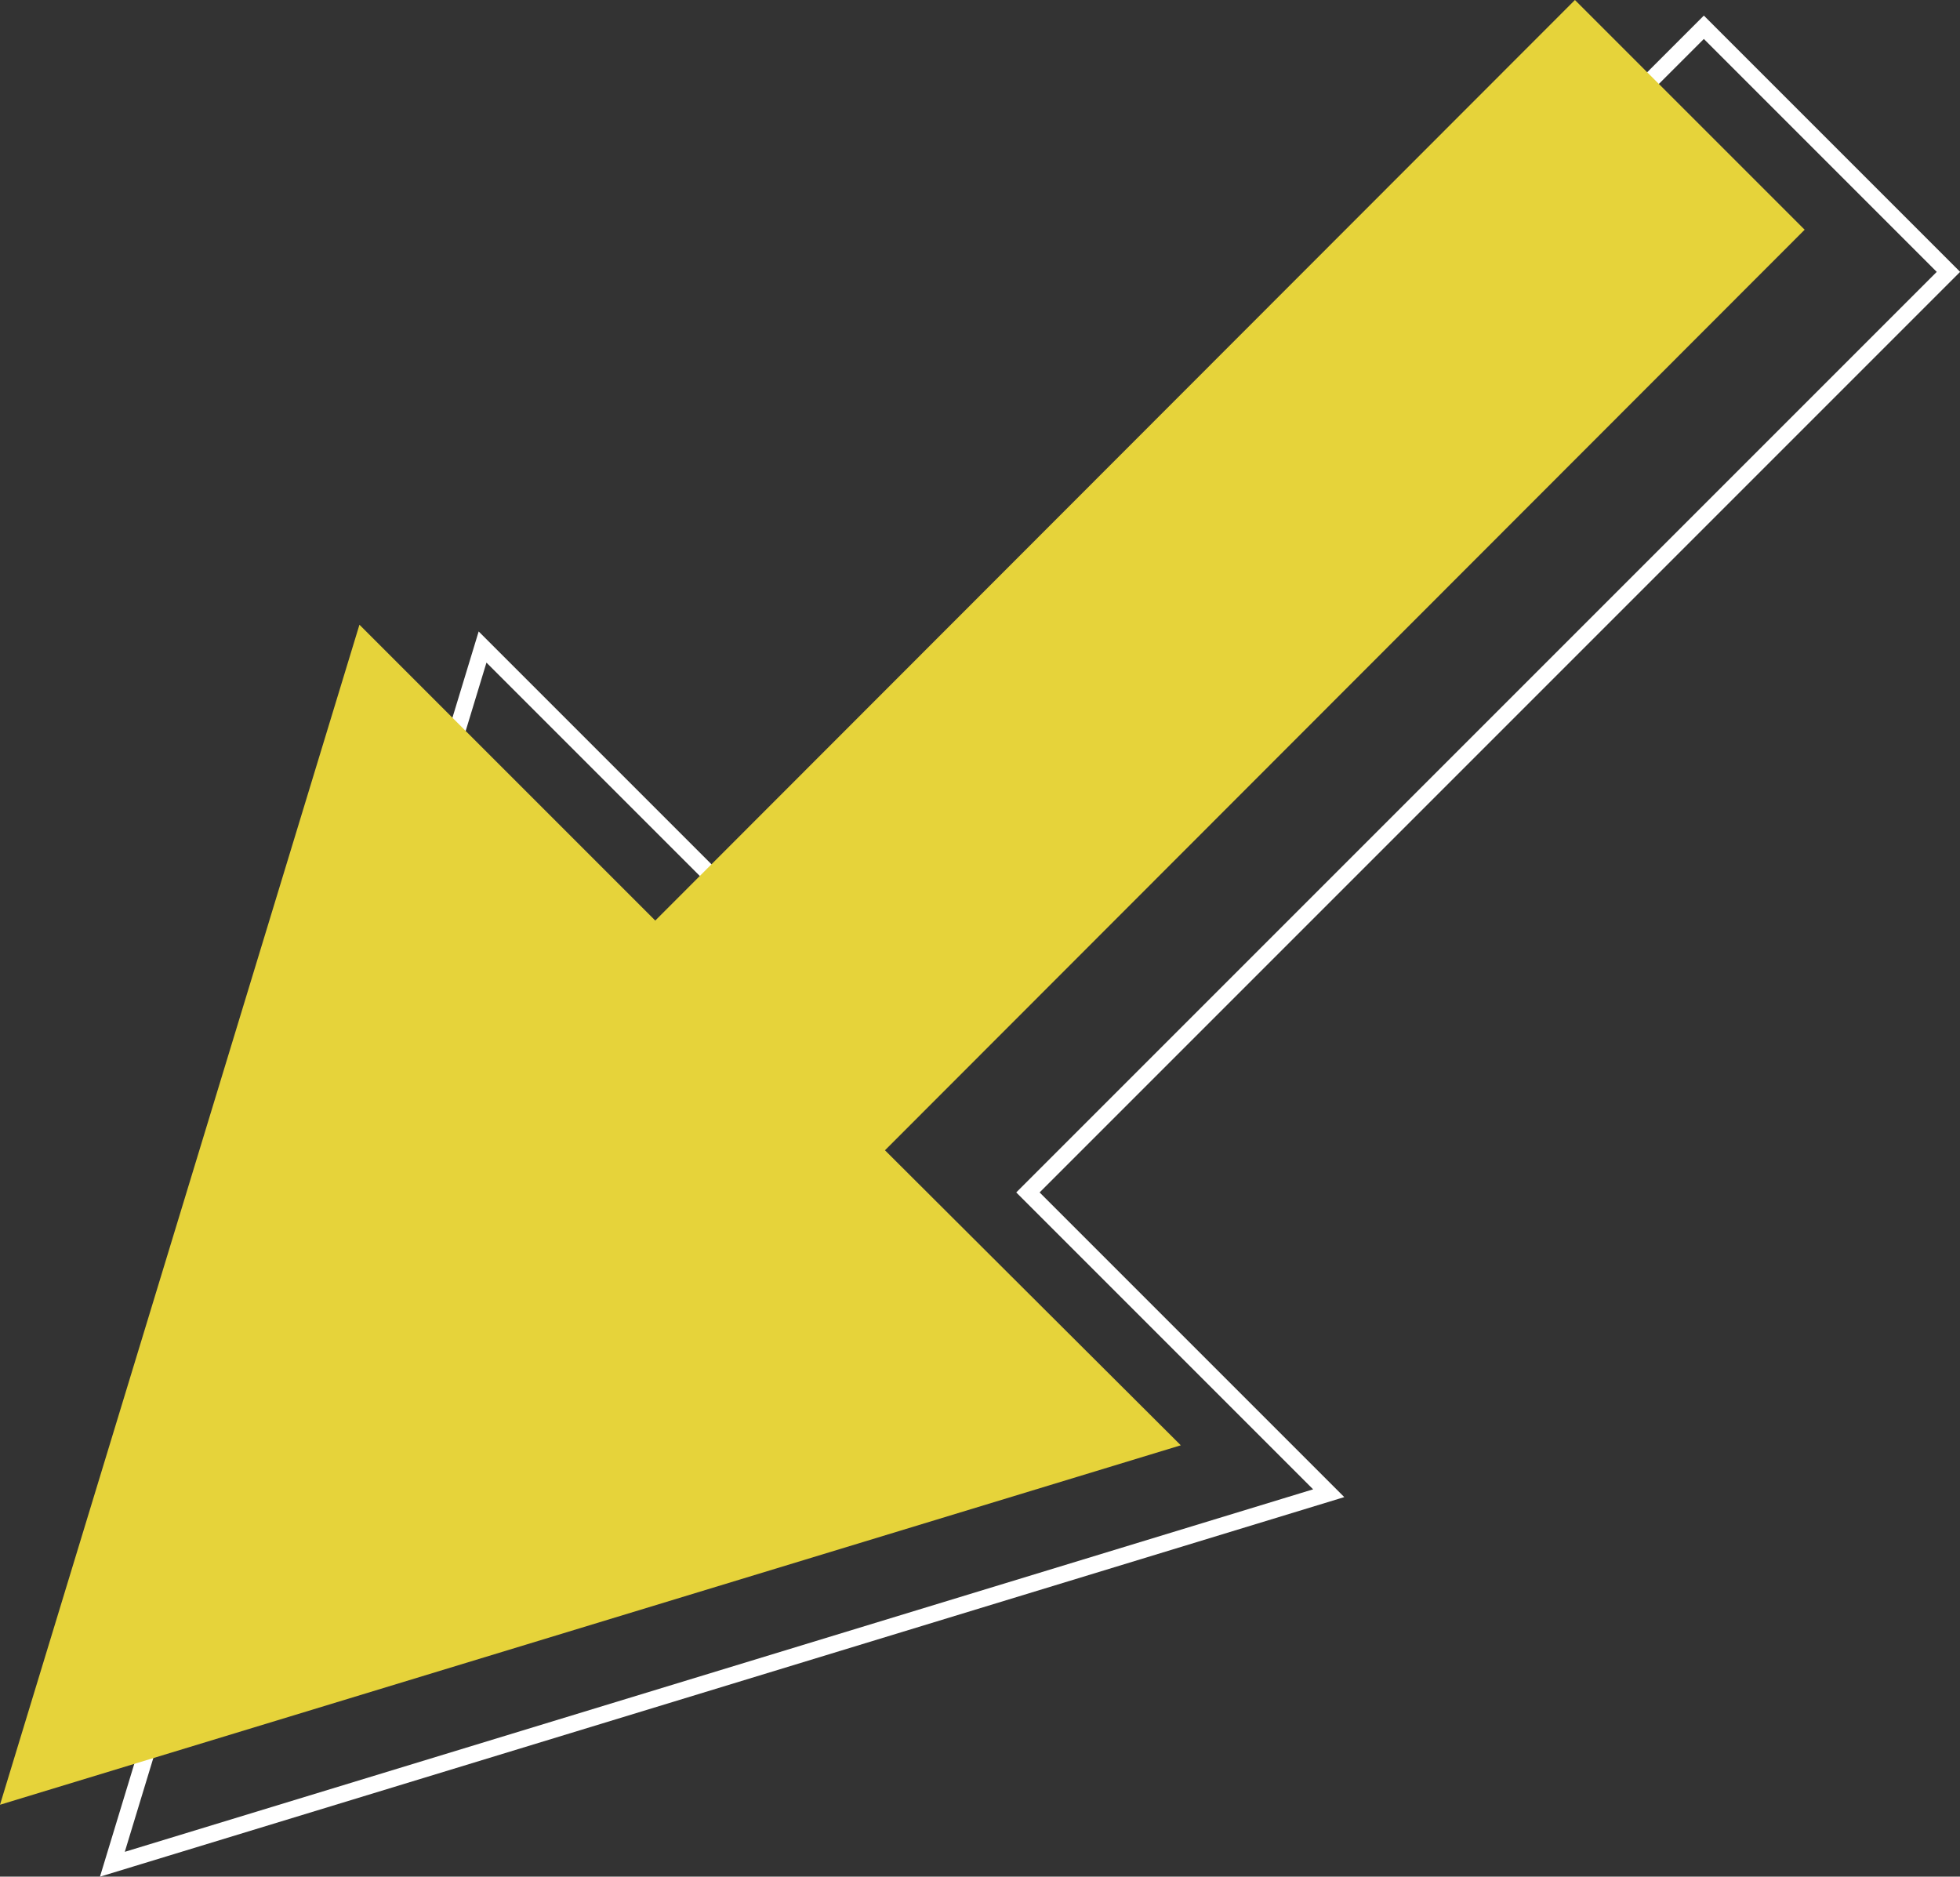 <svg xmlns="http://www.w3.org/2000/svg" id="Layer_2" data-name="Layer 2" viewBox="0 0 237.2 227.1"><rect x="0" y="0" width="237.2" height="227.1" fill="#333333" stroke="none"/><path d="M13.6,225.6L58.4,78.3l36.4,36.4L206.2,3.3l29.6,29.6-111.4,111.4,36.4,36.4L13.6,225.6Z" style="fill: none; stroke: #fff; stroke-miterlimit: 10; stroke-width: 2px;"></path><polygon points="190.6 0 79.3 111.4 43.5 75.6 0 218.4 142.9 174.9 107.1 139.2 218.4 27.8 190.6 0" style="fill: #e6d33a; isolation: isolate; stroke-width: 0px;"></polygon></svg>